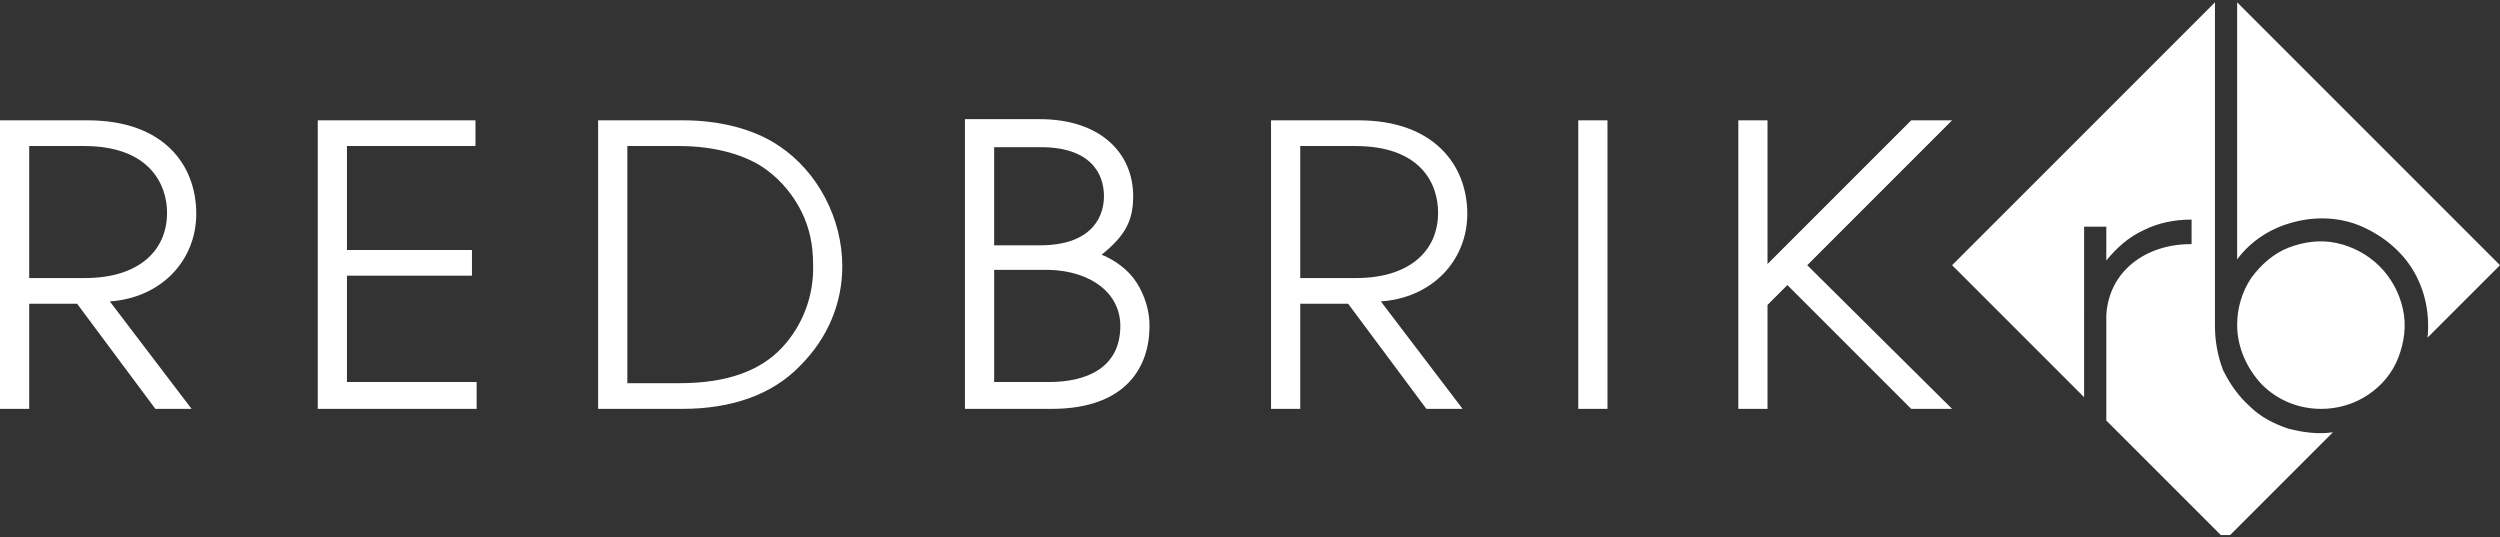 <svg xmlns="http://www.w3.org/2000/svg" xmlns:xlink="http://www.w3.org/1999/xlink" id="Layer_1" x="0px" y="0px" viewBox="0 0 214 46" style="enable-background:new 0 0 214 46;" xml:space="preserve"><rect x="0" y="0" width="214" height="46" fill="#333333" stroke="none"/> <style type="text/css"> .st0{clip-path:url(#SVGID_00000045617249882174112950000001470283502456368037_);} .st1{fill:#FFFFFF;} .st2{fill-rule:evenodd;clip-rule:evenodd;fill:#FFFFFF;} </style> <g> <defs> <rect id="SVGID_1_" y="0.2" width="214" height="45.6"></rect> </defs> <clipPath id="SVGID_00000001647233995730960400000014769743134484549566_"> <use xlink:href="#SVGID_1_" style="overflow:visible;"></use> </clipPath> <g style="clip-path:url(#SVGID_00000001647233995730960400000014769743134484549566_);"> <path class="st1" d="M214,22.7L191.5,0.2v22c1.2-1.6,2.9-2.7,4.9-3.2c1.9-0.5,4-0.4,5.8,0.4s3.4,2.1,4.4,3.8 c1,1.7,1.4,3.7,1.2,5.7L214,22.7L214,22.7z M189.6,27.9V0.2l-22.5,22.5l11.3,11.3V19.4h1.9v2.9c0.9-1.1,1.9-2,3.2-2.6 c1.2-0.6,2.6-0.9,4-0.9h0.1v2.1h-0.1c-3.8,0-7,2.3-7.2,6.1v9l10.2,10.2l9.2-9.2c-1.3,0.2-2.6,0-3.8-0.3c-1.2-0.4-2.4-1-3.3-1.9 c-1-0.9-1.7-1.9-2.3-3.1C189.8,30.4,189.6,29.1,189.6,27.9L189.6,27.9z M198.7,35c1.4,0,2.8-0.4,4-1.2c1.2-0.8,2.1-1.9,2.6-3.2 s0.7-2.7,0.4-4.1c-0.3-1.4-1-2.7-2-3.7c-1-1-2.3-1.7-3.7-2c-1.4-0.3-2.8-0.1-4.1,0.4s-2.4,1.5-3.2,2.6c-0.8,1.2-1.2,2.6-1.2,4 c0,1.9,0.8,3.7,2.1,5.1C195,34.3,196.8,35,198.7,35L198.7,35z"></path> <path class="st2" d="M7.5,10.3c6.5,0,9.3,3.8,9.3,8c0,4-3,7.2-7.4,7.5l7,9.2h-3.1l-6.7-9H2.5v9H0V10.3H7.5z M2.5,23.8h4.8l0,0 c4.4,0,7-2.2,7-5.6c0-2.3-1.4-5.7-7.1-5.7H2.5V23.8z M27.2,35V10.3h13.5v2.2H29.7v8.9h10.7v2.2H29.7v9.1h11.1V35H27.2z M51.2,35 V10.3h7.3c3,0,6,0.7,8.2,2.2c3.3,2.2,5.4,6.2,5.4,10.3c0,3.1-1.2,6.1-3.6,8.5c-2.4,2.5-5.9,3.7-10.1,3.7L51.2,35z M58.2,32.8 c4.1,0,6.9-1.1,8.7-3c1.8-1.9,2.8-4.5,2.7-7.2c0-1.6-0.3-3.1-1-4.5c-0.7-1.4-1.7-2.6-2.9-3.5c-1.7-1.3-4.4-2.1-7.6-2.1h-4.4v20.3 L58.2,32.8z M82.6,10.3V35l7.4,0c6.5,0,8.4-3.7,8.4-7.1c0-1.3-0.4-2.6-1.1-3.7c-0.7-1.1-1.8-1.9-3-2.4c2-1.6,2.7-2.9,2.7-5 c0-3.7-2.8-6.6-8-6.6H82.6z M94.5,16.8c0,1.4-0.7,4.2-5.5,4.2h-3.9v-8.4h3.7C93.4,12.5,94.5,14.9,94.5,16.8z M95.9,27.9 c0,3.6-2.9,4.8-6.1,4.8h-4.7v-9.6h4.7C93.4,23.2,95.9,25.1,95.9,27.9z M135.1,35V10.3h2.5V35H135.1z M125.6,18.3 c0-4.2-2.9-8-9.3-8h-7.5V35h2.5v-9h4.1l6.7,9h3.1l-7-9.2C122.6,25.5,125.6,22.3,125.6,18.3z M116.1,23.8h-4.8V12.5h4.7 c5.7,0,7.1,3.3,7.1,5.7C123.1,21.6,120.5,23.8,116.1,23.8L116.1,23.8z M163.6,10.3h3.5l-12.4,12.4L167.1,35h-3.5L153,24.4 l-1.7,1.7V35h-2.5V10.3h2.5v12.3L163.6,10.3z"></path> </g> </g> </svg>
